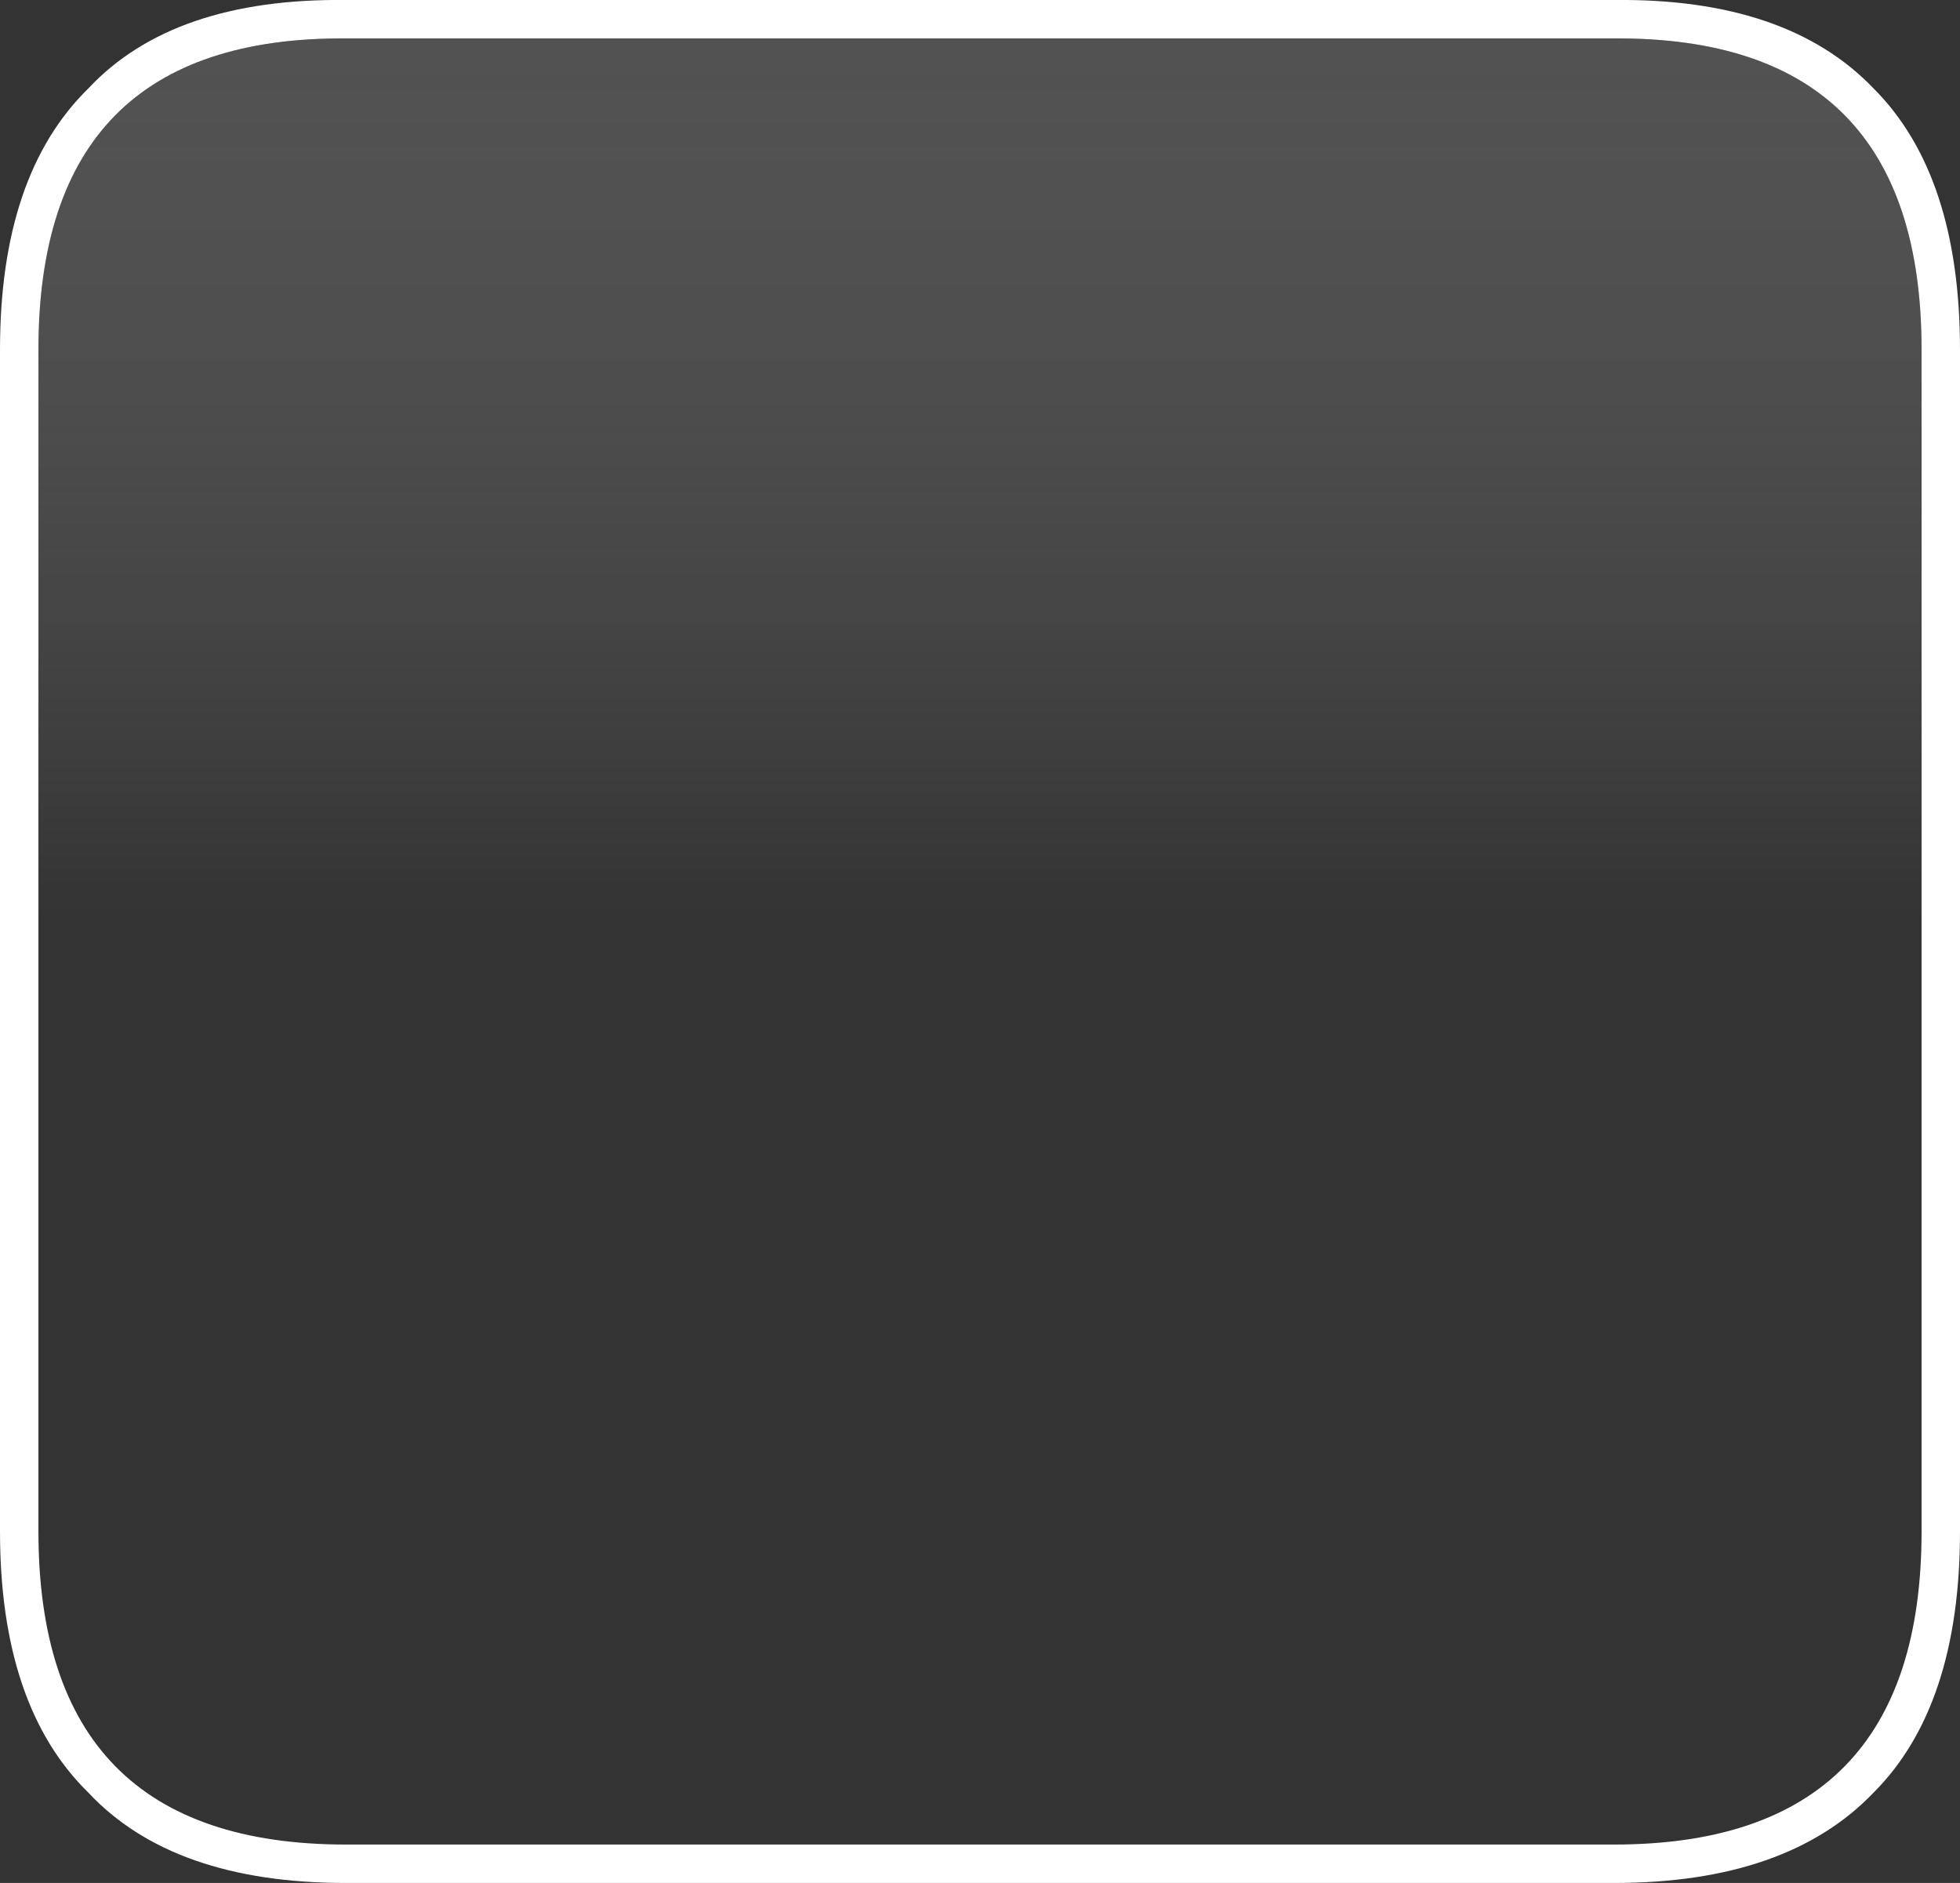 <?xml version="1.0" encoding="UTF-8" standalone="no"?>
<svg xmlns:xlink="http://www.w3.org/1999/xlink" height="98.0px" width="102.0px" xmlns="http://www.w3.org/2000/svg">
  <rect width="100%" height="100%" fill="#333333" stroke="none"/>
  <g transform="matrix(1.0, 0.0, 0.0, 1.0, 0.0, 0.0)">
    <path d="M84.0 2.0 L18.0 2.0 Q2.0 1.9 2.0 18.2 L2.0 79.7 Q2.0 96.0 18.0 96.0 L84.0 96.0 Q100.0 96.0 100.0 79.7 L100.0 18.2 Q100.0 1.9 84.0 2.0 M102.0 18.2 L102.0 79.7 Q102.0 88.8 97.5 93.3 93.0 98.0 84.0 98.0 L18.0 98.0 Q9.0 98.0 4.6 93.3 0.0 88.8 0.0 79.7 L0.0 18.2 Q0.0 9.1 4.6 4.6 9.0 -0.1 18.0 0.0 L84.0 0.0 Q93.0 -0.1 97.5 4.6 102.0 9.1 102.0 18.2" fill="#ffffff" fill-rule="evenodd" stroke="none"/>
    <path d="M84.0 2.0 Q100.0 1.9 100.0 18.2 L100.0 79.7 Q100.0 96.0 84.0 96.0 L18.0 96.0 Q2.0 96.0 2.0 79.7 L2.0 18.2 Q2.0 1.9 18.0 2.0 L84.0 2.0" fill="#ffffff" fill-opacity="0.0" fill-rule="evenodd" stroke="none"/>
    <path d="M100.0 18.2 L100.0 48.0 2.0 48.0 2.0 18.2 Q2.0 1.9 18.0 2.0 L84.0 2.0 Q100.0 1.9 100.0 18.2" fill="url(#gradient0)" fill-rule="evenodd" stroke="none"/>
  </g>
  <defs>
    <linearGradient gradientTransform="matrix(0.0, -0.028, 0.028, 0.0, 51.0, 25.0)" gradientUnits="userSpaceOnUse" id="gradient0" spreadMethod="pad" x1="-819.2" x2="819.2">
      <stop offset="0.0" stop-color="#ffffff" stop-opacity="0.0"/>
      <stop offset="1.0" stop-color="#999999" stop-opacity="0.302"/>
    </linearGradient>
  </defs>
</svg>
